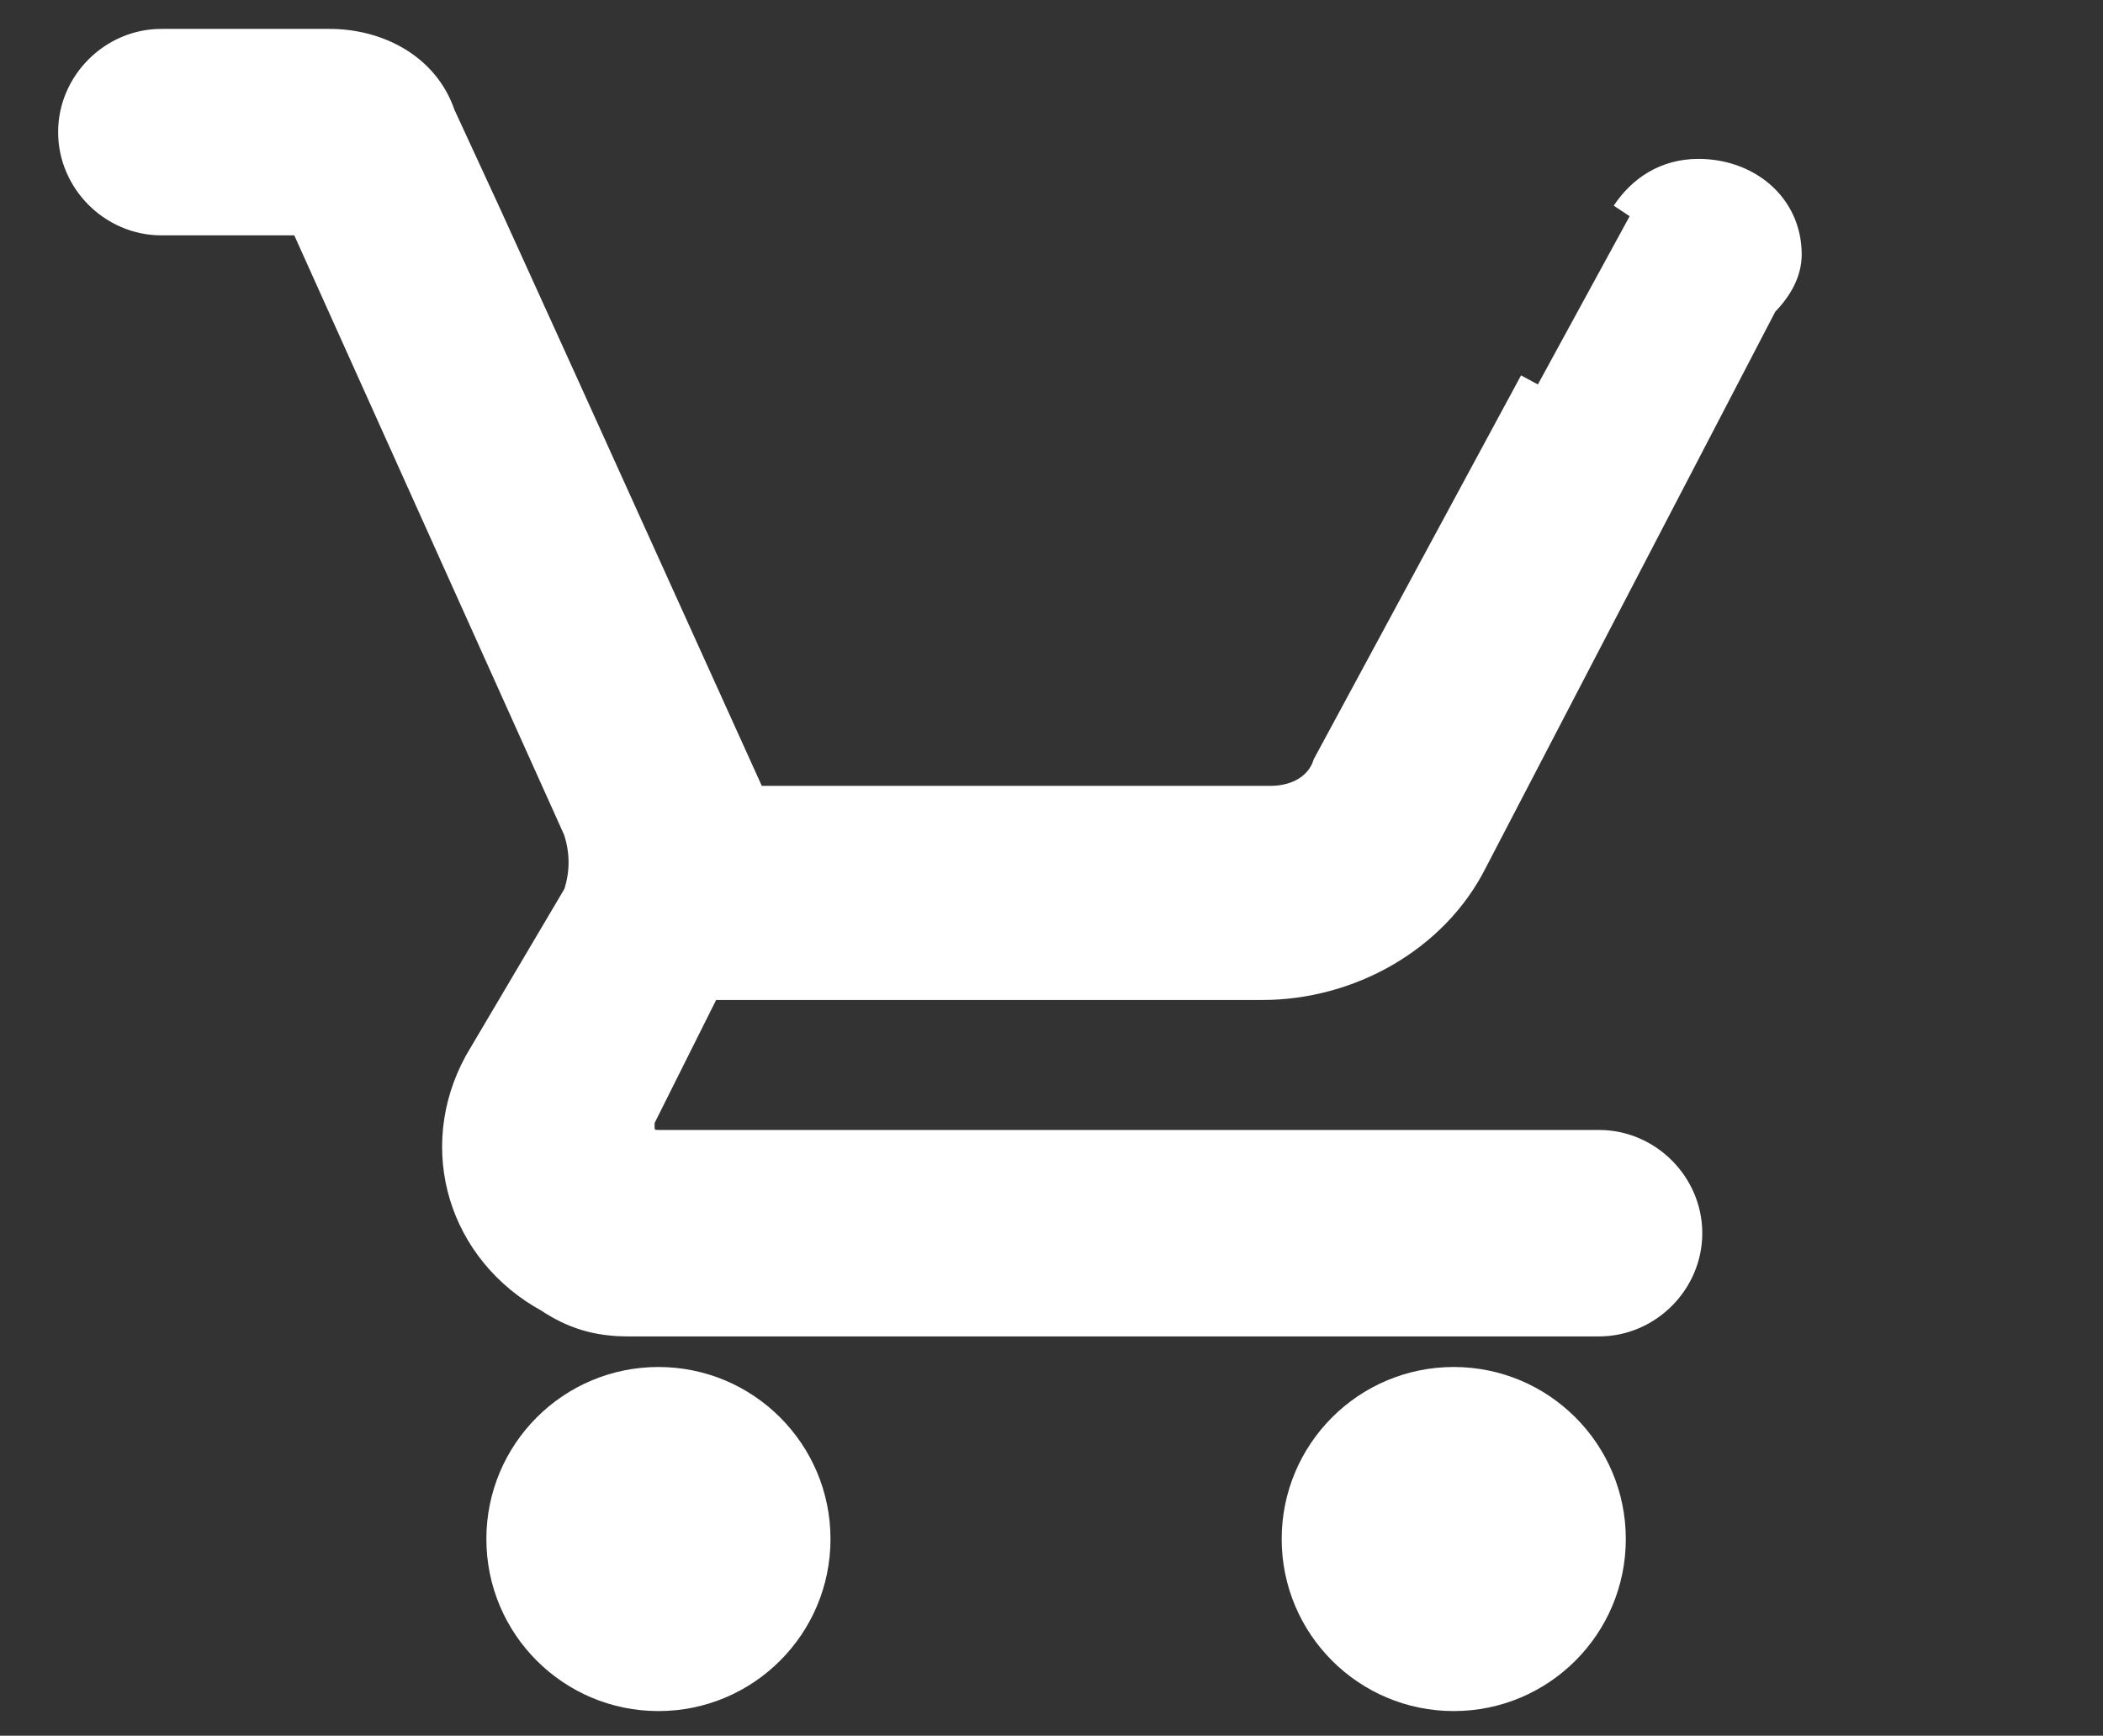 <?xml version="1.0" encoding="utf-8"?>
<!-- Generator: Adobe Illustrator 28.1.0, SVG Export Plug-In . SVG Version: 6.00 Build 0)  -->
<svg version="1.1" id="Layer_1" xmlns="http://www.w3.org/2000/svg" xmlns:xlink="http://www.w3.org/1999/xlink" x="0px" y="0px"
	 viewBox="0 0 27.5 22.7" style="enable-background:new 0 0 27.5 22.7;" xml:space="preserve">
<rect x="0" y="0" width="27.5" height="22.7" fill="#333333" stroke="none"/>
<style type="text/css">
	.st0{fill:#FFFFFF;stroke:#FFFFFF;stroke-width:0.5;}
</style>
<g id="Group_13820" transform="translate(-1837.602 -577)">
	<g id="WL_CartIcon" transform="translate(1835.912 579.328)">
		<path id="Path_227560" class="st0" d="M21.8,2.7l-2.7,5C19,8,18.7,8.2,18.3,8.2h-6.7c-0.1,0-0.2-0.1-0.2-0.2L9,2.7L8,0.5L7.4-0.8
			C7.2-1.4,6.6-1.7,6-1.7H3.8c-0.6,0-1.1,0.5-1.1,1.1c0,0.6,0.5,1.1,1.1,1.1h1.9l3.6,8c0.1,0.3,0.1,0.6,0,0.9L8,11.6
			c-0.6,1.1-0.2,2.4,0.9,3c0.3,0.2,0.6,0.3,1,0.3h12.7c0.6,0,1.1-0.5,1.1-1.1c0-0.6-0.5-1.1-1.1-1.1l0,0H10.3
			c-0.2,0-0.3-0.1-0.3-0.3l0-0.1l0.9-1.8h7.3c1.1,0,2.2-0.6,2.7-1.6l3.8-7.3C24.9,1.4,25,1.2,25,1C25,0.4,24.5,0,23.9,0c0,0,0,0,0,0
			c-0.4,0-0.7,0.2-0.9,0.5"/>
		<circle id="Ellipse_116" class="st0" cx="20.7" cy="17.8" r="2"/>
		<circle id="Ellipse_117" class="st0" cx="10.3" cy="17.8" r="2"/>
	</g>
</g>
</svg>
